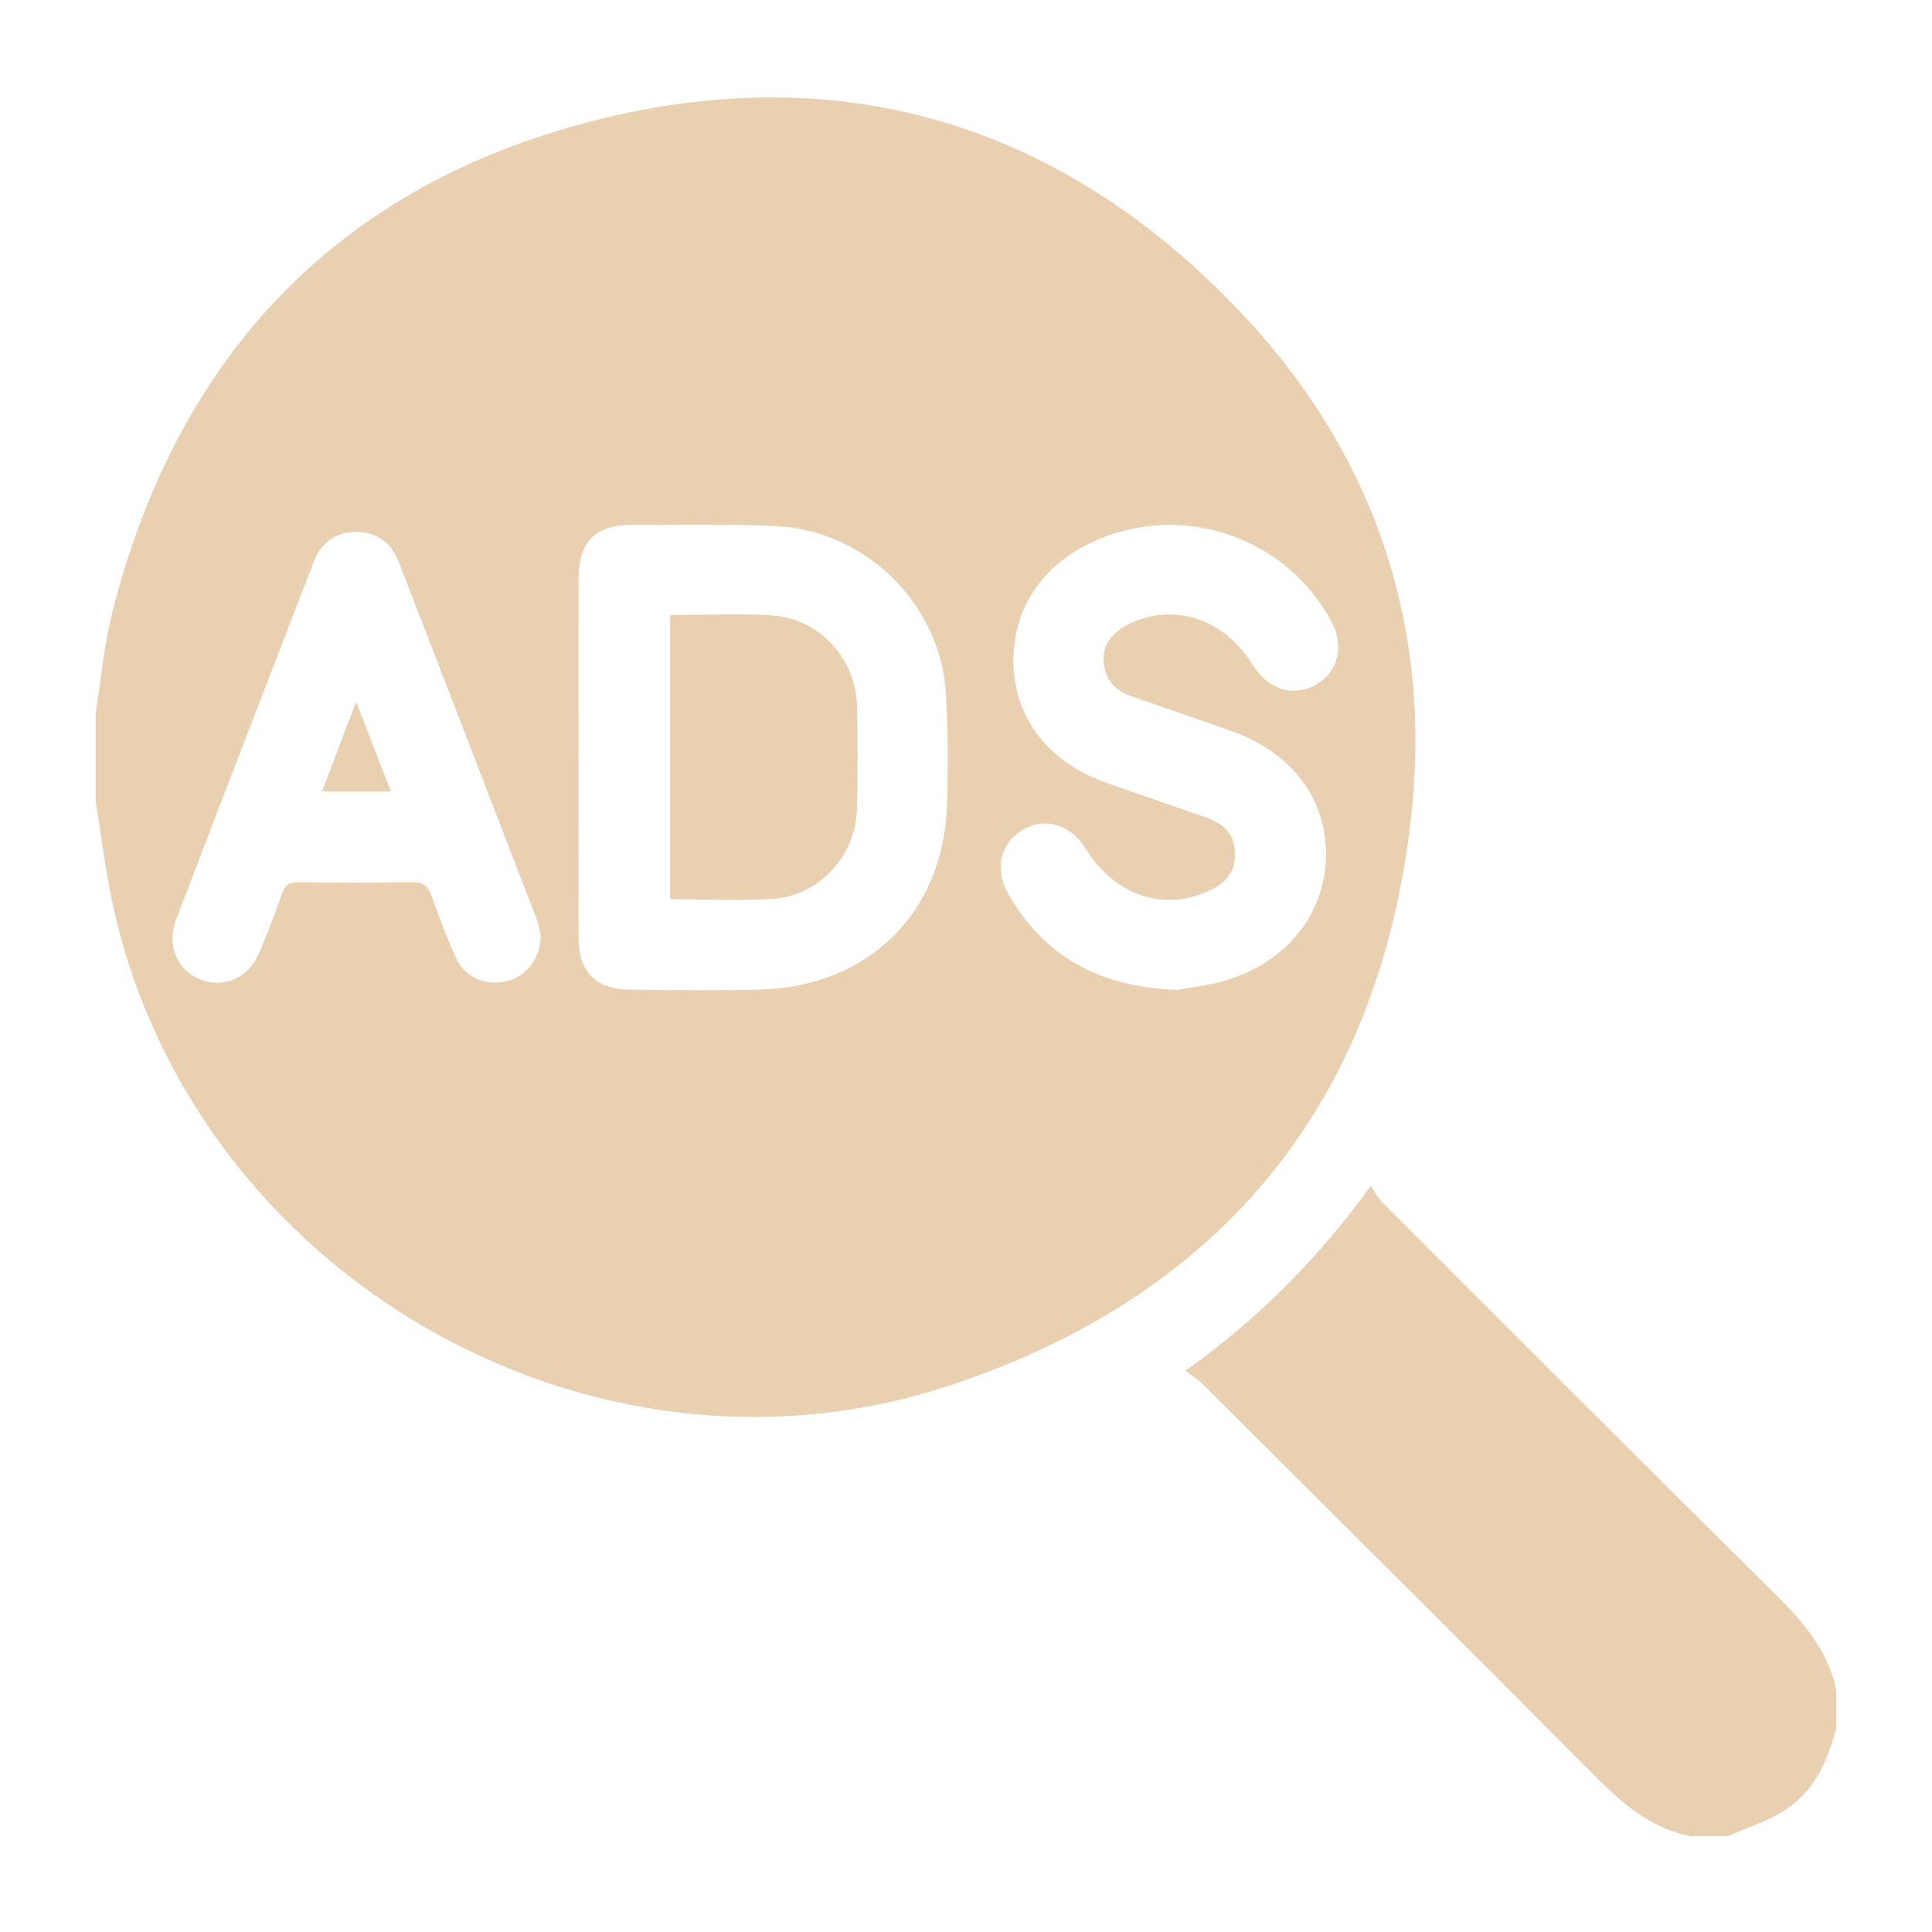 <svg xmlns="http://www.w3.org/2000/svg" id="Layer_1" data-name="Layer 1" viewBox="0 0 500 500"><defs><style>      .cls-1 {        fill: #e8d0b1;        stroke-width: 0px;      }    </style></defs><path class="cls-1" d="M24.75,184.52c1.46-8.92,2.23-18.01,4.48-26.73,16.66-64.74,56.78-108.28,121.42-125.76,65.28-17.66,123.01-.83,169.77,48.09,34.82,36.43,50.32,81.13,44.79,131.16-8.15,73.74-48.55,123.65-118.99,147.14-93.39,31.15-196.58-28.77-217.12-124.76-1.86-8.68-2.92-17.54-4.35-26.32,0-7.61,0-15.22,0-22.83ZM149.72,195.75c0,15.65-.03,31.3.01,46.96.02,8.75,4.41,13.31,13.19,13.41,11.28.13,22.58.27,33.85-.02,27.76-.73,47.19-19.67,48.27-47.19.38-9.78.32-19.62-.24-29.39-1.33-23.14-20.81-42.35-44.09-43.38-12.43-.55-24.91-.31-37.36-.28-9.32.02-13.61,4.45-13.62,13.81-.02,15.36,0,30.72,0,46.08ZM304.57,256.21c3.06-.58,8.06-1.08,12.78-2.51,15.61-4.72,25.45-17.07,25.8-31.84.36-14.93-8.74-27.11-24.48-32.68-8.55-3.02-17.12-6-25.71-8.93-4.33-1.47-6.93-4.29-7.33-8.88-.37-4.26,1.97-7.65,6.61-9.89,11.72-5.66,24.56-1.38,32.03,10.67,3.97,6.41,10.65,8.4,16.51,4.92,5.66-3.36,7.16-10.06,3.68-16.47-11.19-20.61-36.12-29.97-58.12-21.83-15.44,5.71-24.21,17.6-24.06,32.61.15,14.64,9.28,26.2,24.82,31.5,8.44,2.88,16.85,5.87,25.29,8.78,4.28,1.47,6.99,4.2,7.25,8.88.27,4.88-2.32,7.89-6.55,9.9-11.78,5.61-24.58,1.37-32.05-10.69-4.02-6.47-10.58-8.43-16.48-4.92-5.65,3.36-7.29,10.13-3.66,16.45,9.23,16.05,23.28,24.13,43.65,24.91ZM139.92,241.93c-.21-.86-.43-2.48-1-3.96-11.86-30.81-23.76-61.61-35.66-92.42-1.94-5.02-5.57-7.85-11.01-7.88-5.45-.02-9.15,2.8-11.08,7.79-11.89,30.8-23.78,61.61-35.57,92.45-2.59,6.79.24,13.29,6.37,15.62,6.24,2.37,12.45-.52,15.26-7.28,2.07-4.99,4.06-10.03,5.83-15.13.77-2.21,1.95-2.81,4.17-2.78,9.82.1,19.65.17,29.46-.03,2.91-.06,4.1,1.07,5.01,3.59,1.92,5.36,3.89,10.72,6.25,15.9,2.37,5.19,7.69,7.43,13.21,6.12,5.05-1.2,8.81-6.03,8.76-11.99Z"></path><path class="cls-1" d="M437.41,475.21c-10.07-2.07-17.38-8.29-24.42-15.37-33.85-34.05-67.9-67.9-101.9-101.79-1.13-1.13-2.54-1.97-4.29-3.3,18.84-13.48,34.29-28.9,47.95-47.86,1.17,1.71,1.83,3.1,2.85,4.12,33.95,33.95,67.86,67.93,101.98,101.71,7.2,7.13,13.57,14.51,15.66,24.73v9.66c-2.18,8.49-5.64,16.41-13.23,21.31-4.54,2.93-9.92,4.57-14.92,6.8h-9.68Z"></path><path class="cls-1" d="M173.43,159.18c9.07,0,17.86-.51,26.57.12,12.19.89,21.55,11.28,21.79,23.49.18,8.91.22,17.83-.02,26.73-.32,11.95-9.81,22.29-21.73,23.09-8.72.59-17.51.12-26.61.12v-73.55Z"></path><path class="cls-1" d="M101.16,204.84h-17.81c2.89-7.62,5.64-14.86,8.82-23.24,3.18,8.23,6,15.52,8.99,23.24Z"></path></svg>